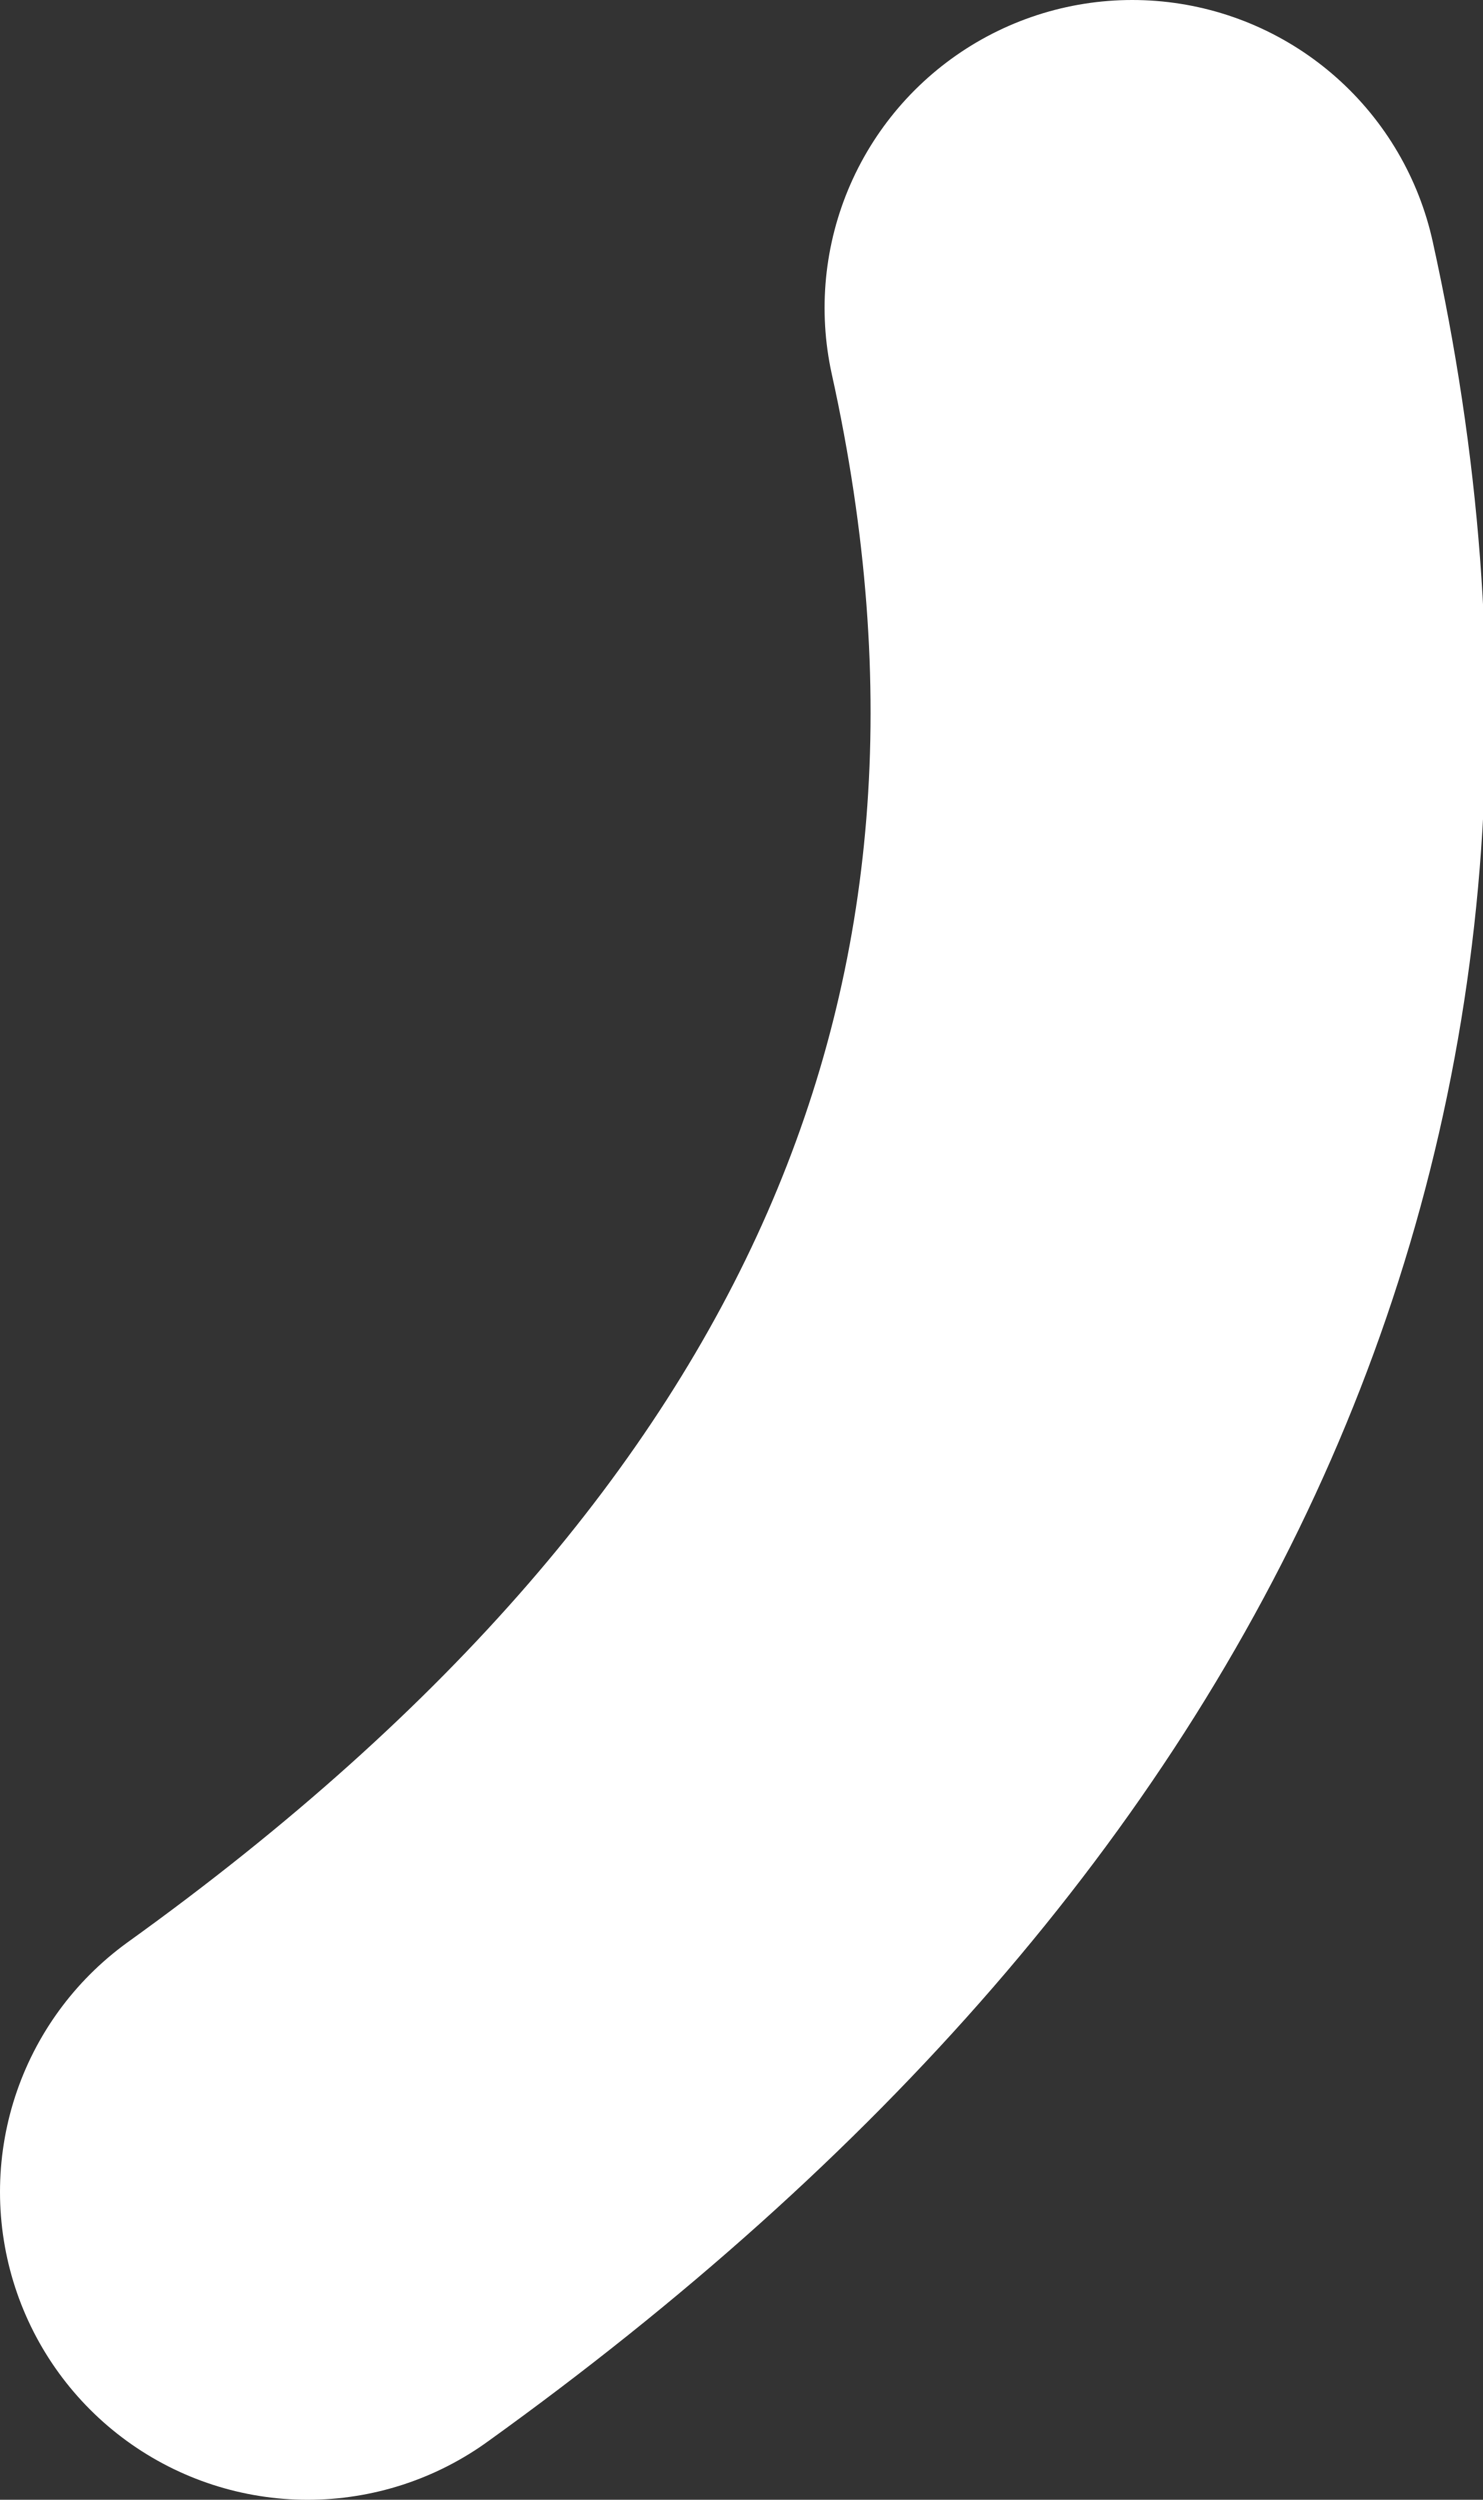 <?xml version="1.0" encoding="UTF-8" standalone="no"?>
<svg xmlns:xlink="http://www.w3.org/1999/xlink" height="20.3px" width="12.05px" xmlns="http://www.w3.org/2000/svg">
  <rect width="100%" height="100%" fill="#333333" stroke="none"/>
  <g transform="matrix(1.0, 0.0, 0.0, 1.0, -4.55, 26.15)">
    <path d="M13.75 -23.65 Q15.75 -14.6 7.05 -8.35" fill="none" stroke="#ffffff" stroke-linecap="round" stroke-linejoin="round" stroke-width="5.0"/>
  </g>
</svg>
